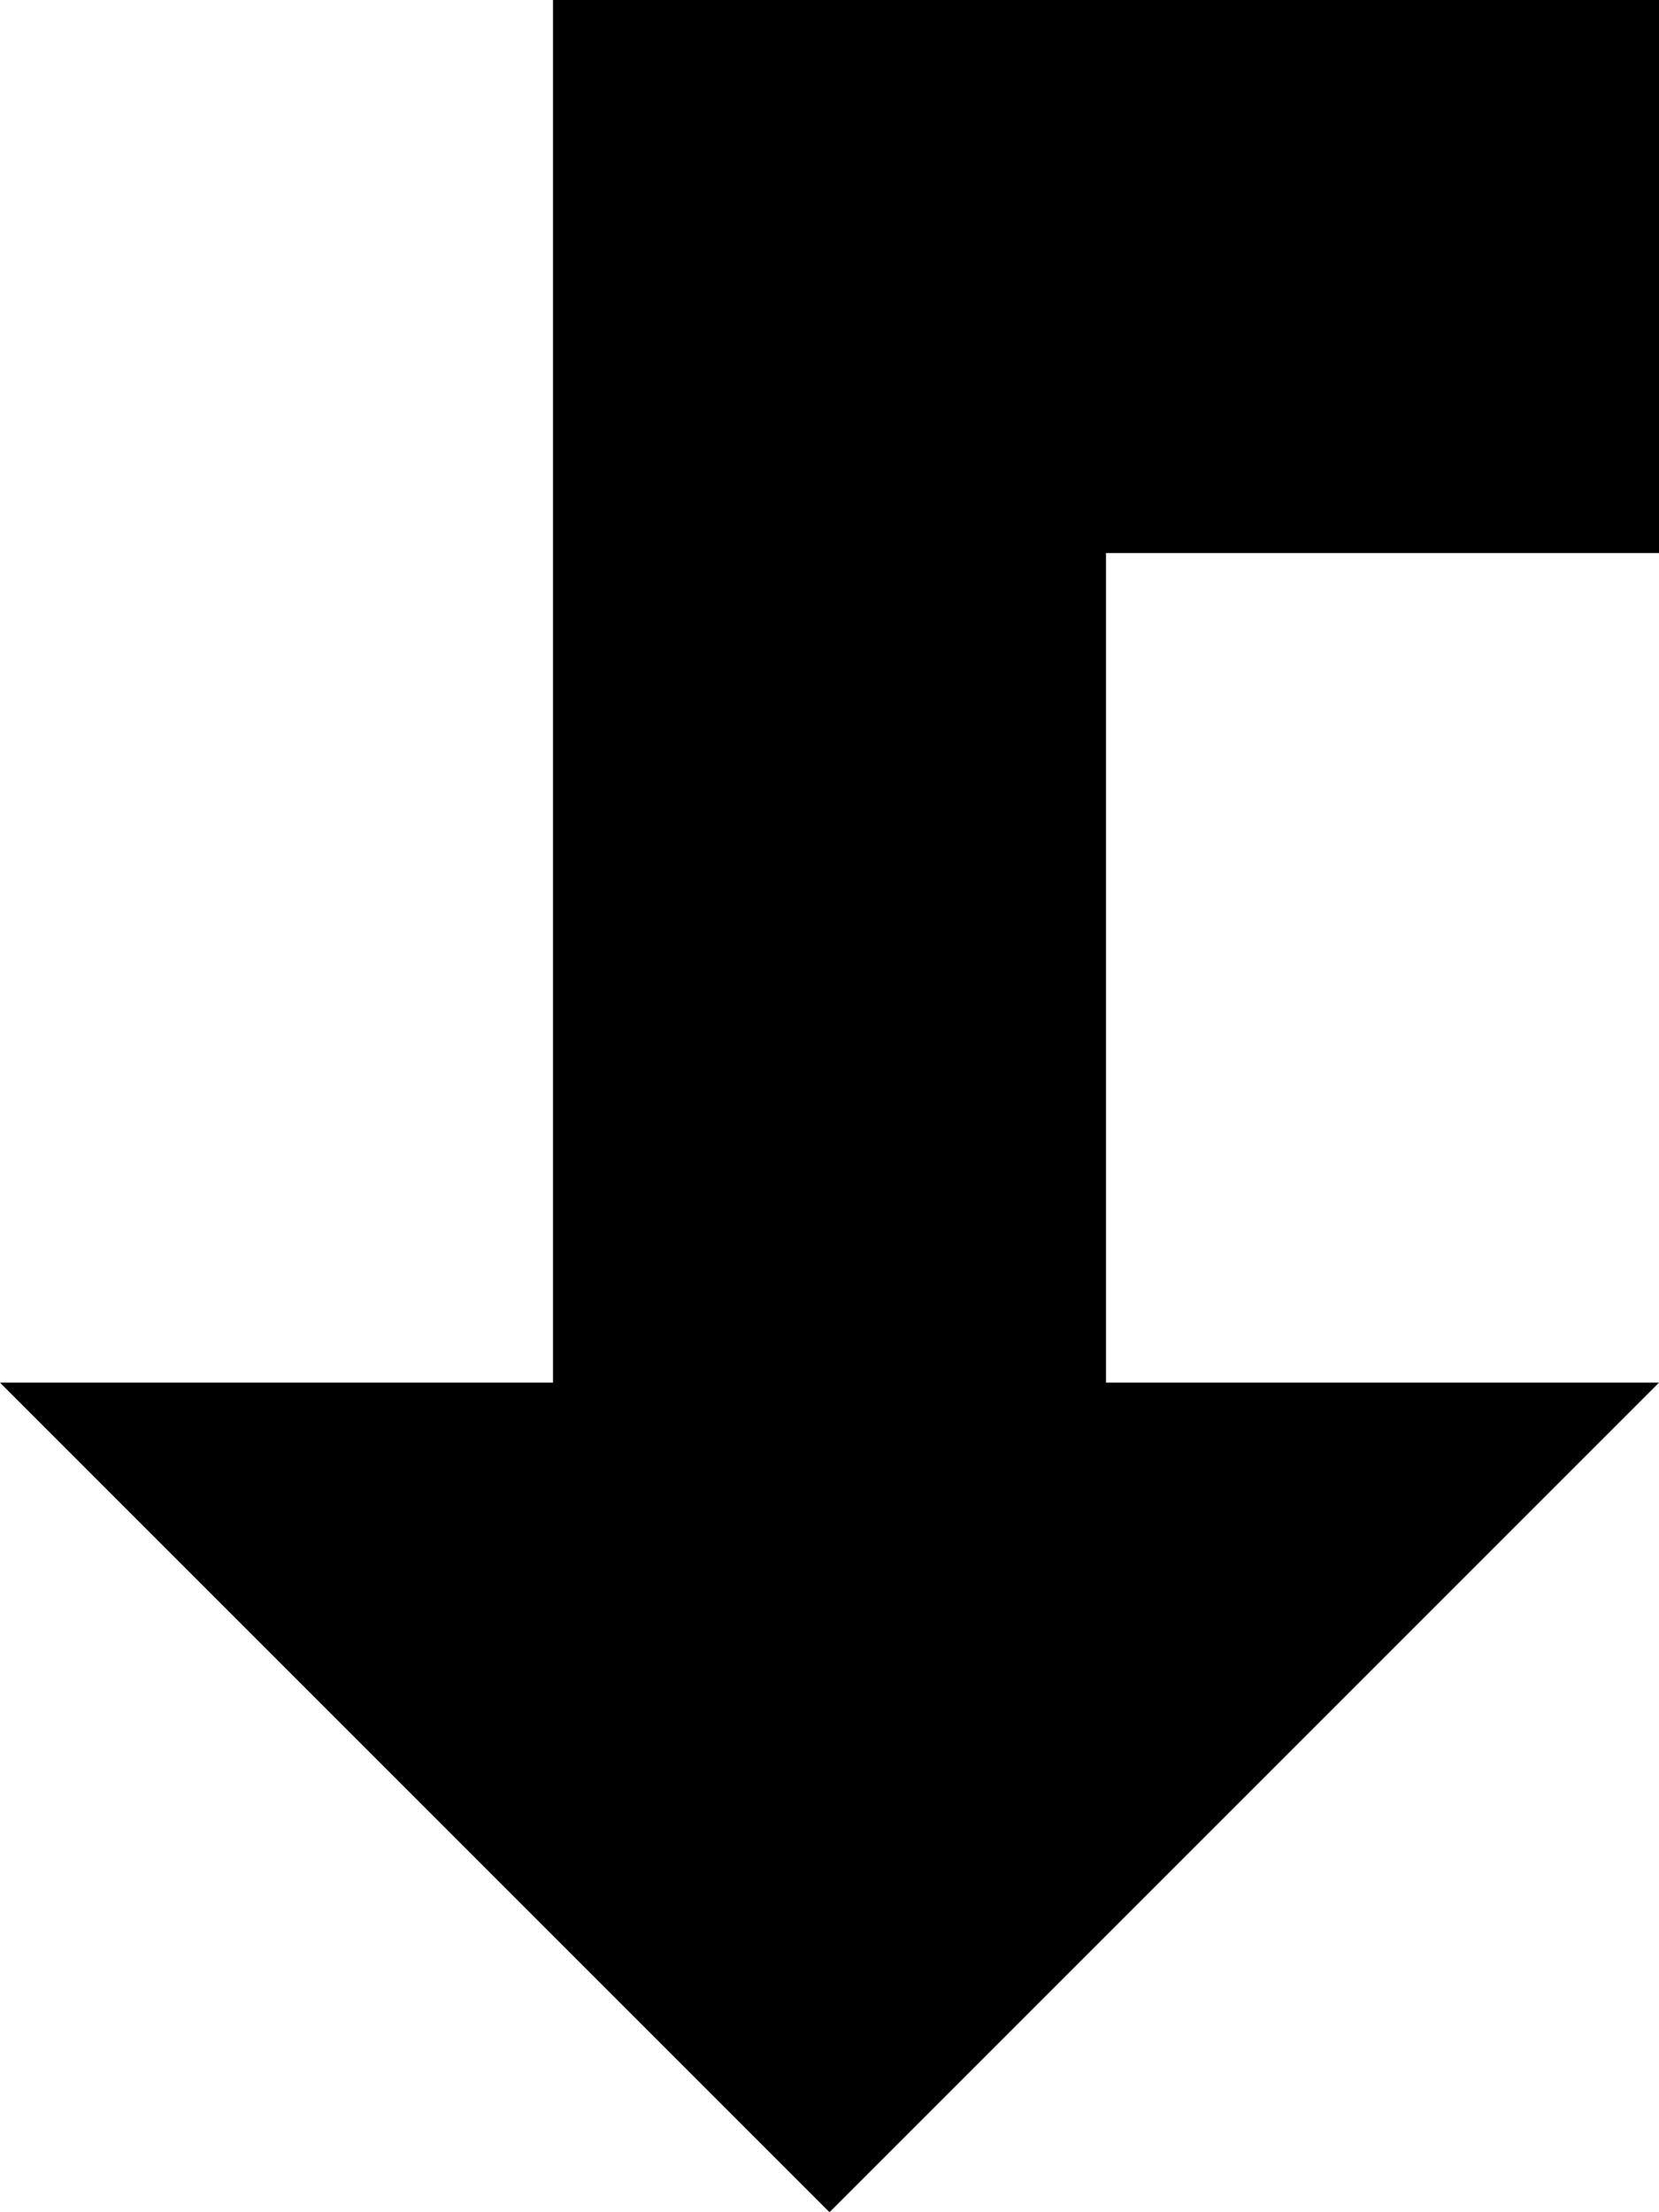 <svg xmlns="http://www.w3.org/2000/svg" viewBox="0 0 384 512"><!--! Font Awesome Pro 7.0.0 by @fontawesome - https://fontawesome.com License - https://fontawesome.com/license (Commercial License) Copyright 2025 Fonticons, Inc. --><path fill="currentColor" d="M192 512l192-192-128 0 0-192 128 0 0-128-256 0 0 320-128 0 192 192z"/></svg>